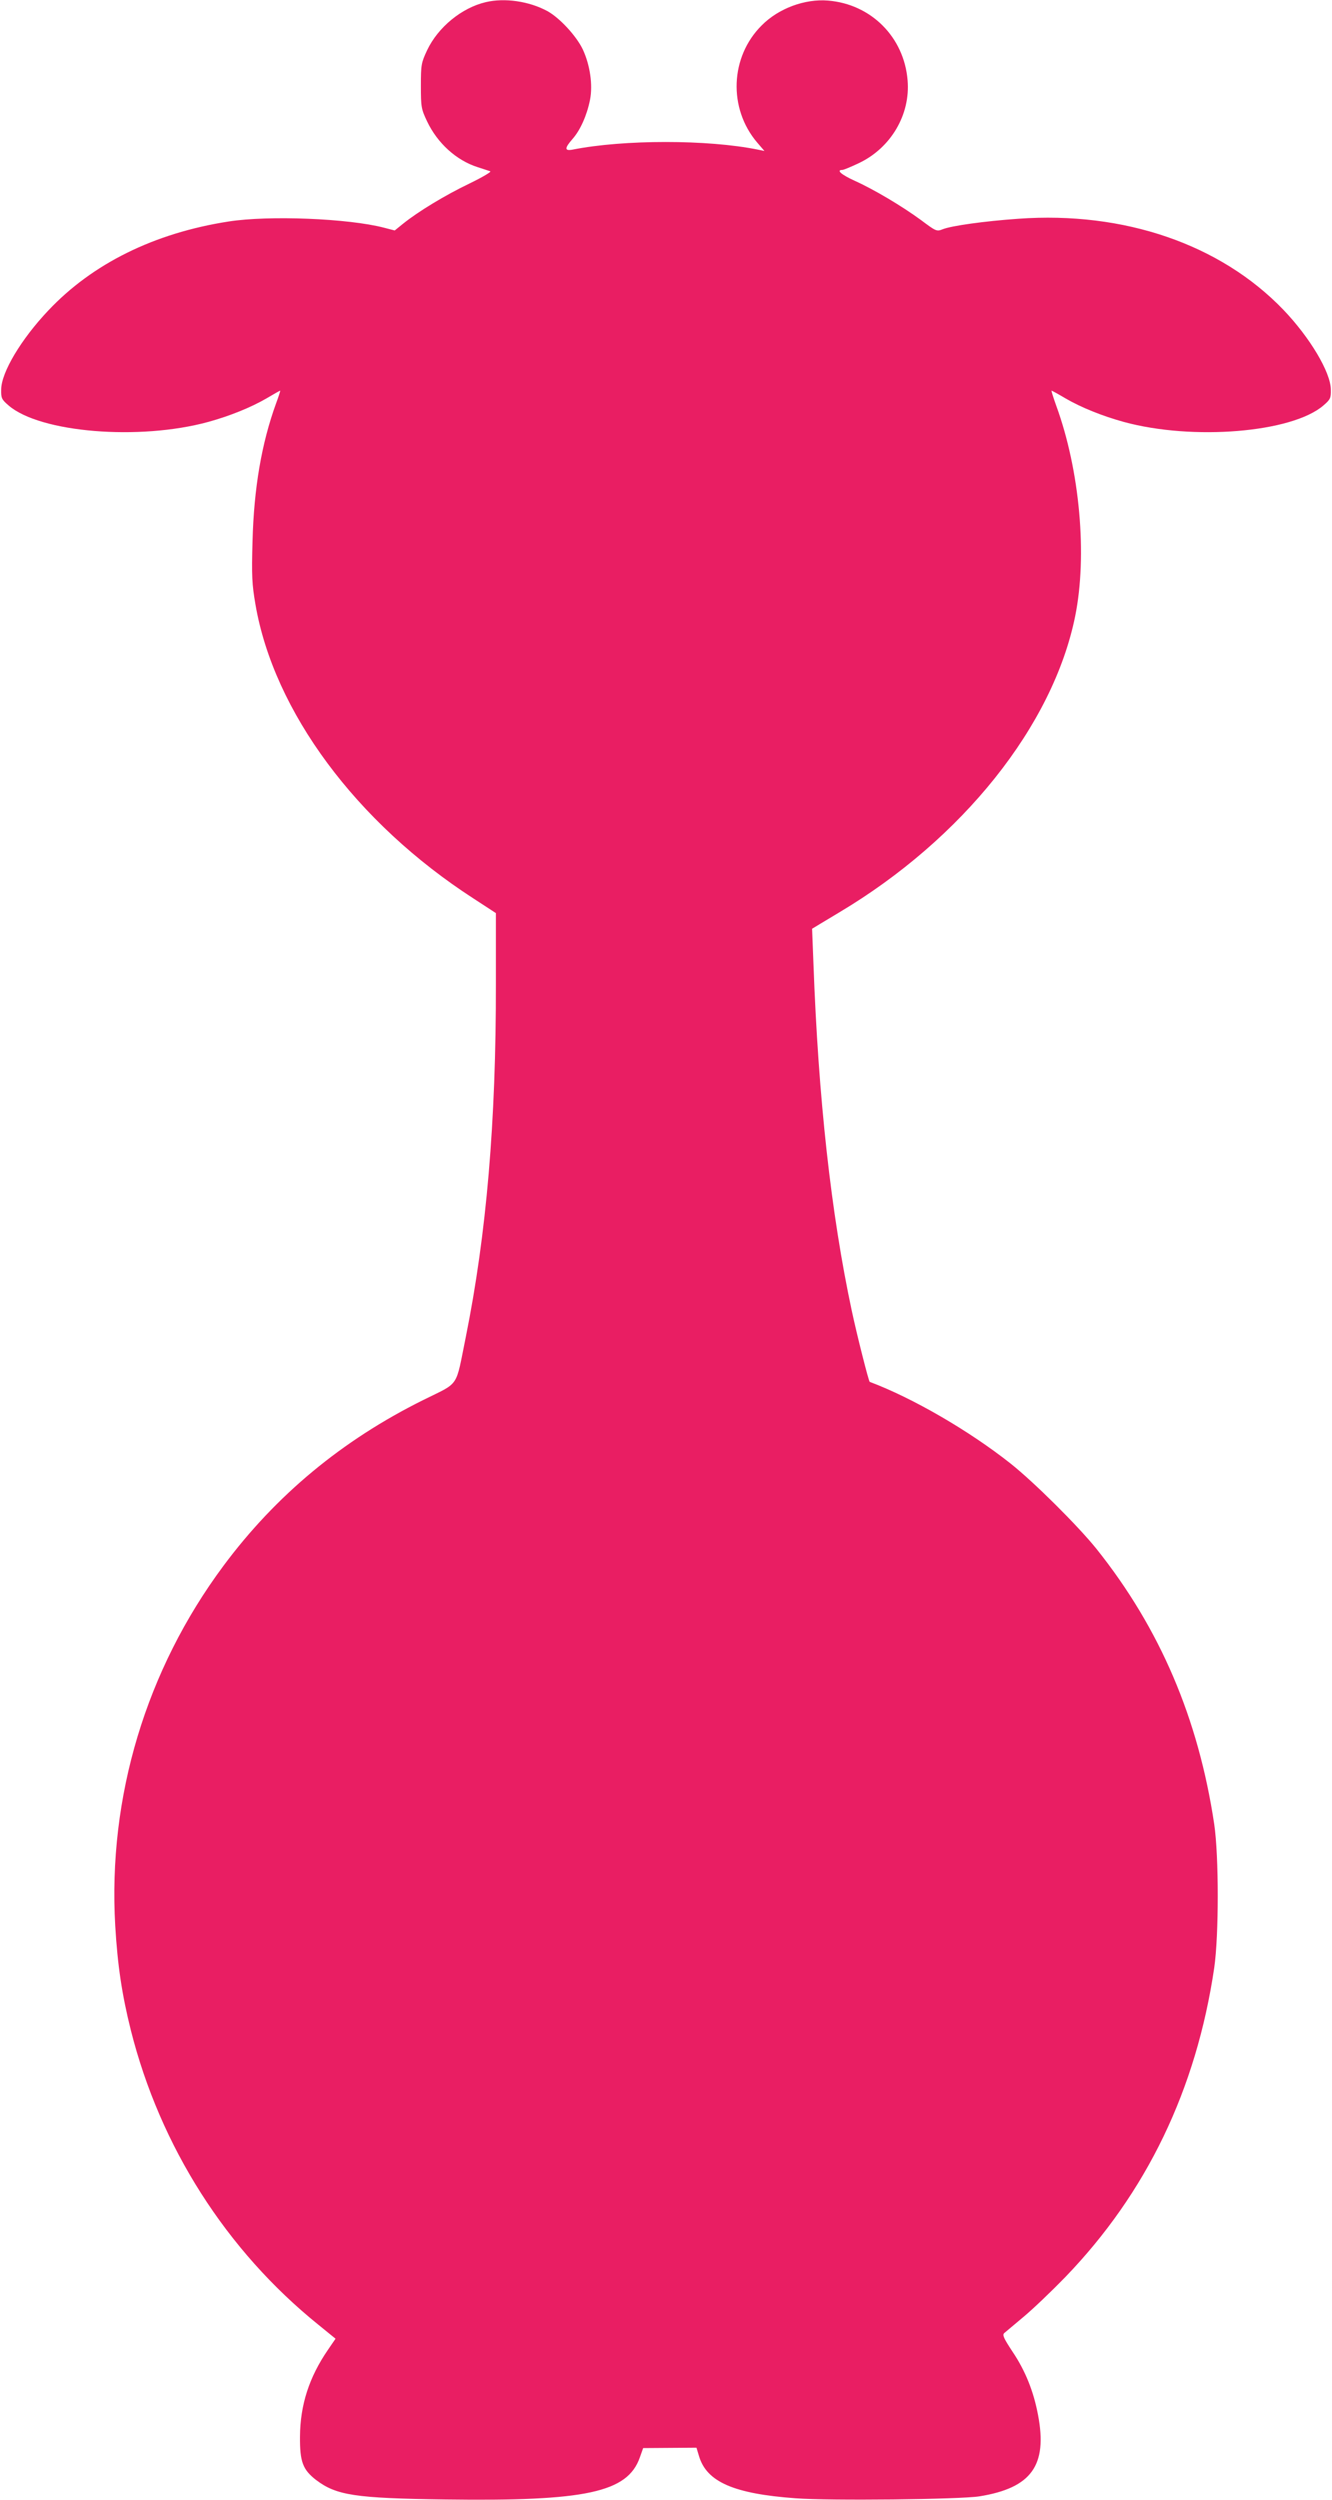<?xml version="1.0" standalone="no"?>
<!DOCTYPE svg PUBLIC "-//W3C//DTD SVG 20010904//EN"
 "http://www.w3.org/TR/2001/REC-SVG-20010904/DTD/svg10.dtd">
<svg version="1.0" xmlns="http://www.w3.org/2000/svg"
 width="682pt" height="1280pt" viewBox="0 0 682 1280"
 preserveAspectRatio="xMidYMid meet">
<g transform="translate(0,1280) scale(0.1,-0.1)"
fill="#e91e63" stroke="none">
<path d="M2487 12789 c-123 -29 -244 -128 -300 -246 -30 -64 -32 -74 -32 -183
0 -108 2 -119 32 -182 53 -111 149 -199 259 -234 27 -9 56 -18 64 -21 8 -2
-39 -30 -107 -63 -123 -59 -262 -143 -340 -206 l-42 -34 -54 14 c-184 48 -591
64 -796 32 -381 -59 -698 -216 -924 -456 -139 -147 -240 -316 -241 -404 -1
-44 2 -51 38 -82 161 -139 669 -181 1023 -84 109 30 218 74 297 120 37 22 69
40 71 40 1 0 -8 -29 -21 -64 -75 -206 -114 -437 -121 -706 -5 -177 -3 -221 15
-325 94 -547 516 -1117 1116 -1505 l115 -75 0 -360 c1 -710 -48 -1283 -154
-1810 -54 -266 -29 -229 -218 -323 -415 -206 -754 -487 -1023 -849 -396 -533
-592 -1183 -554 -1843 12 -202 34 -351 80 -535 150 -595 488 -1127 962 -1509
l86 -70 -39 -57 c-96 -140 -142 -282 -143 -444 -1 -129 14 -169 82 -222 104
-79 200 -94 662 -100 720 -10 933 36 996 215 l17 48 137 1 136 1 13 -43 c39
-132 178 -193 495 -216 172 -13 842 -6 941 10 266 43 349 158 300 416 -23 122
-65 227 -131 325 -44 67 -53 85 -42 95 7 6 52 44 100 84 48 40 143 131 211
201 418 433 672 962 764 1585 24 166 24 572 0 735 -81 542 -278 1003 -603
1410 -94 117 -319 341 -440 437 -211 167 -500 335 -721 418 -5 2 -65 238 -92
365 -106 497 -171 1087 -196 1775 l-7 180 138 83 c633 377 1096 958 1209 1517
63 311 24 747 -97 1078 -15 42 -26 77 -24 77 2 0 35 -18 72 -40 79 -46 188
-90 297 -120 354 -97 862 -55 1023 84 36 31 39 38 38 82 -1 88 -107 266 -243
408 -322 335 -815 505 -1357 466 -172 -12 -344 -36 -388 -54 -30 -12 -34 -10
-110 47 -97 71 -239 156 -341 202 -68 31 -95 55 -62 55 7 0 45 16 85 35 164
78 264 249 249 424 -18 221 -187 390 -407 408 -119 10 -254 -40 -340 -127
-162 -161 -172 -425 -23 -600 l37 -43 -34 7 c-256 52 -686 52 -948 0 -42 -8
-42 7 -1 54 40 45 74 121 90 201 15 77 0 178 -37 258 -33 69 -118 161 -181
196 -94 51 -219 69 -316 46z"/>
</g>
</svg>
